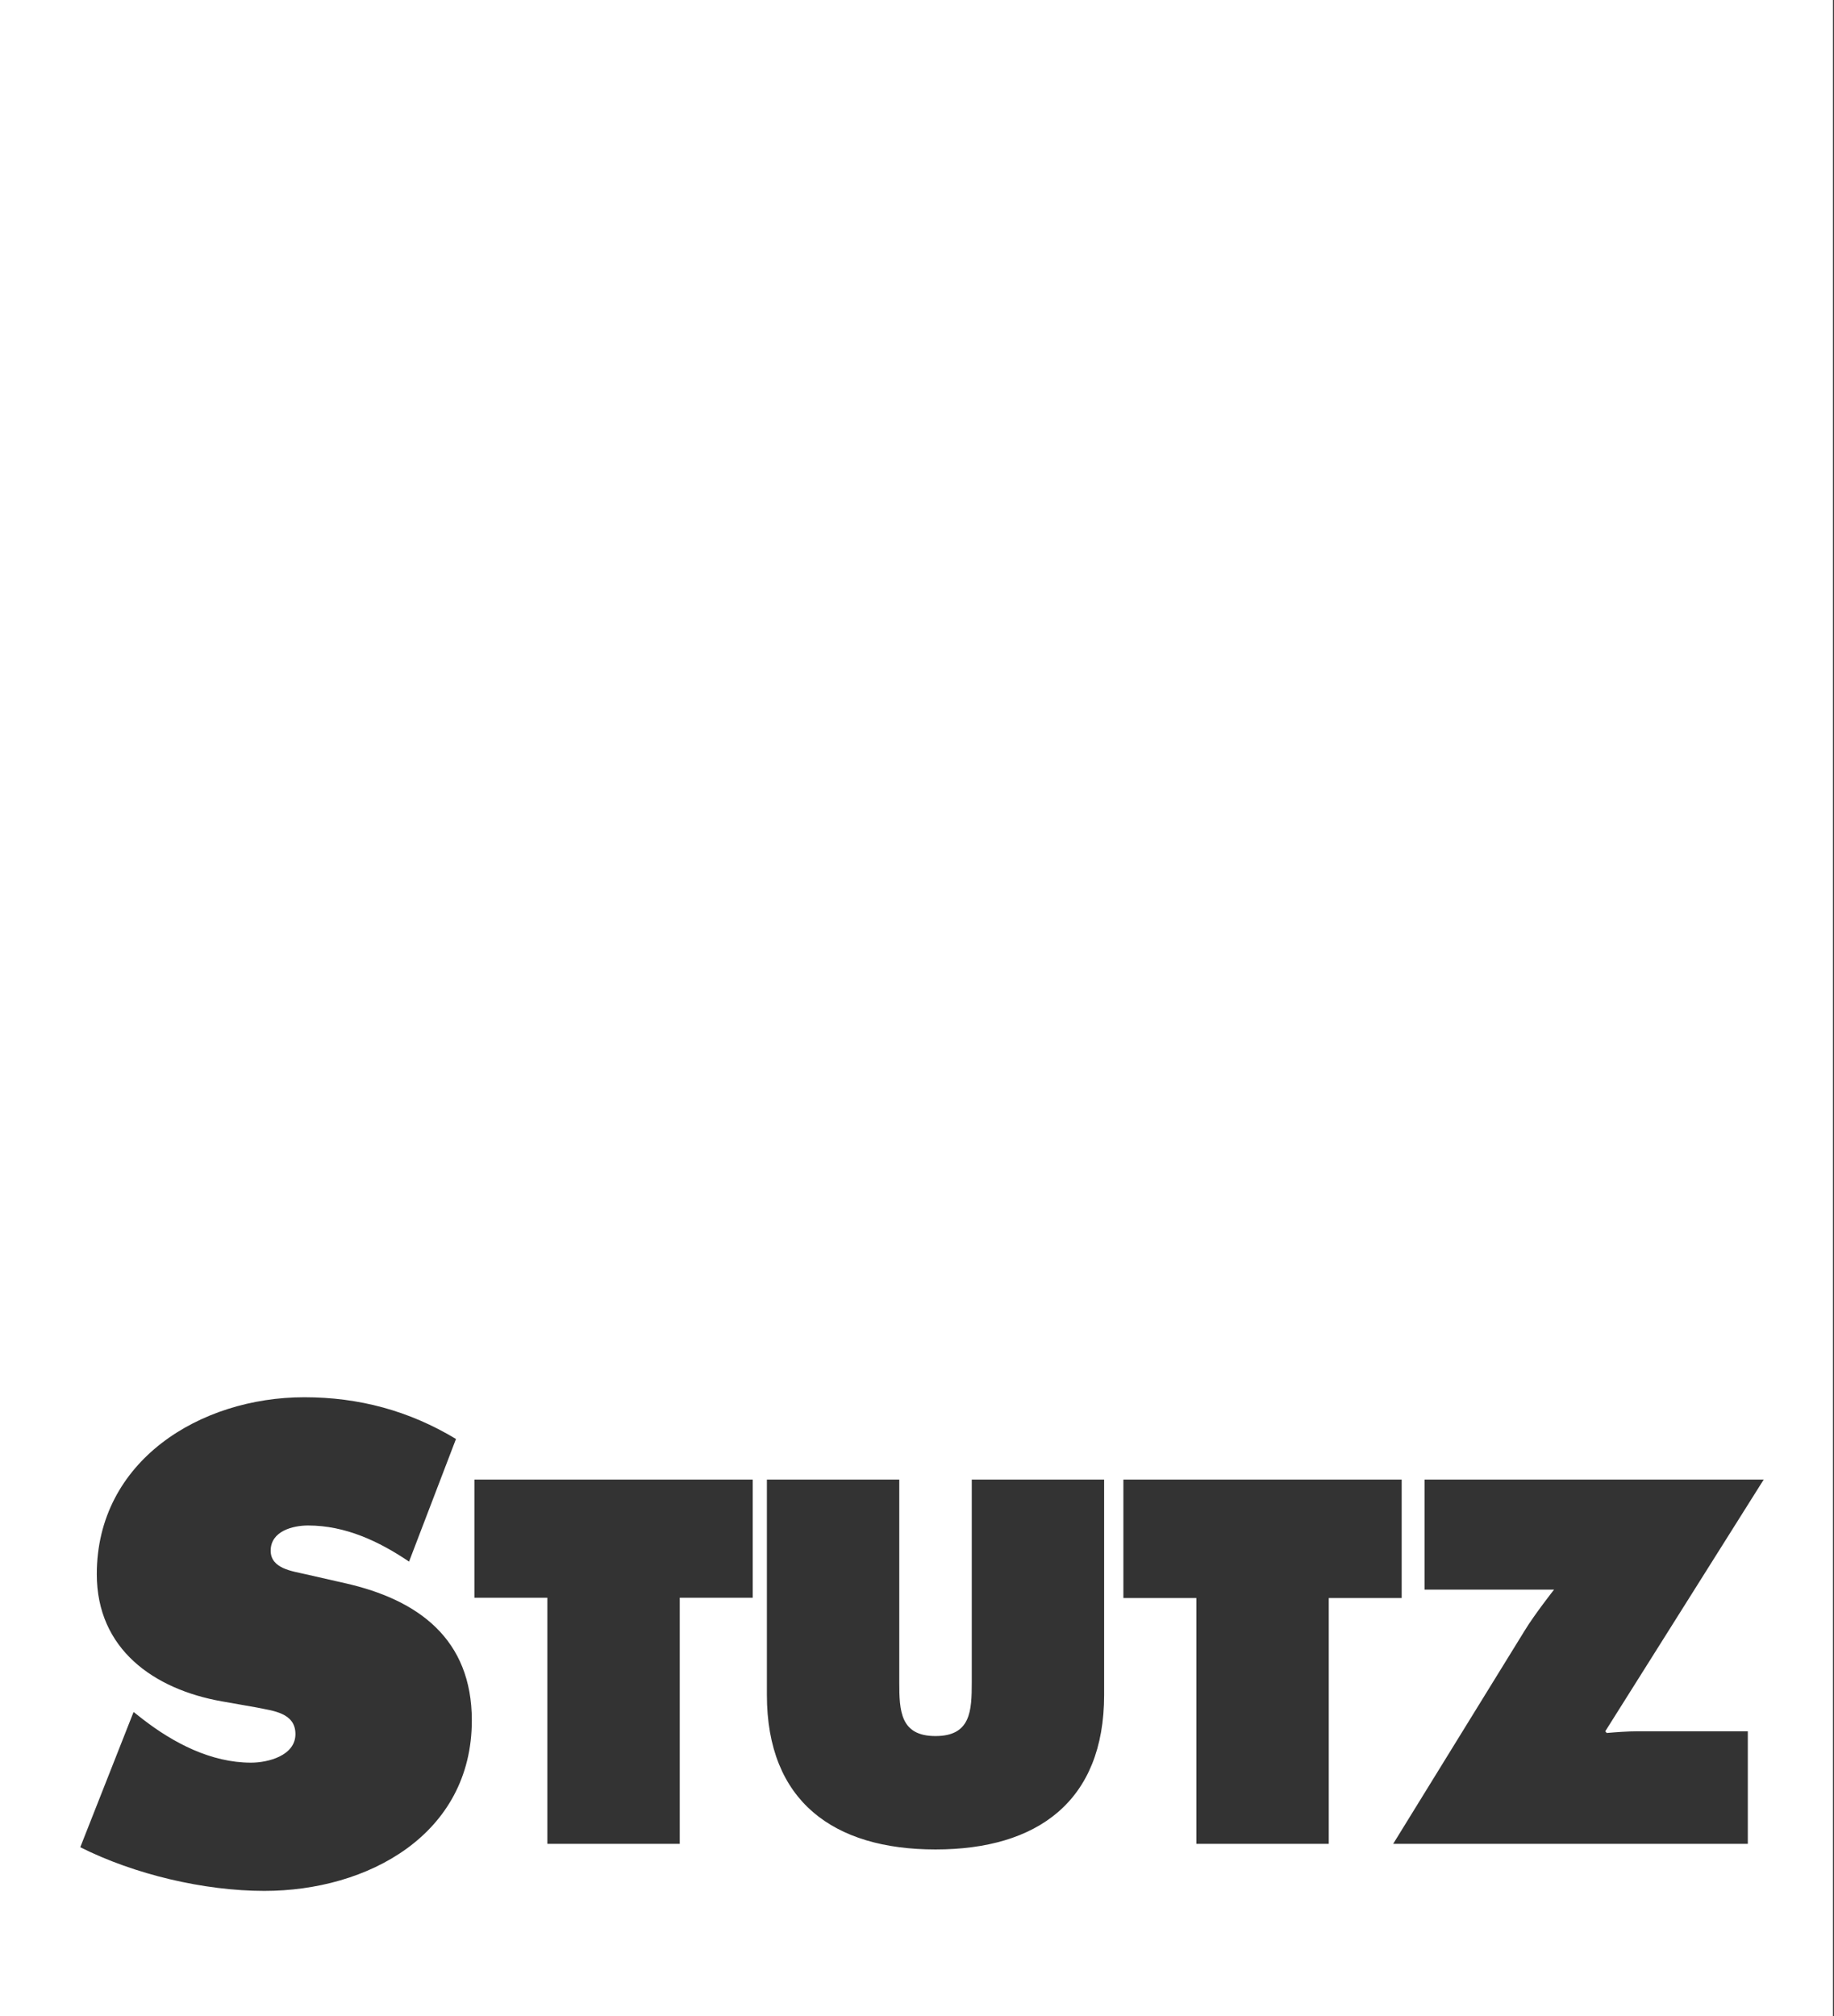 <?xml version="1.0" encoding="UTF-8" standalone="no"?>
<!DOCTYPE svg PUBLIC "-//W3C//DTD SVG 1.1//EN" "http://www.w3.org/Graphics/SVG/1.1/DTD/svg11.dtd">
<svg width="100%" height="100%" viewBox="0 0 131 144" version="1.1" xmlns="http://www.w3.org/2000/svg" xmlns:xlink="http://www.w3.org/1999/xlink" xml:space="preserve" xmlns:serif="http://www.serif.com/" style="fill-rule:evenodd;clip-rule:evenodd;stroke-linejoin:round;stroke-miterlimit:2;">
    <rect x="0" y="0" width="131" height="144" fill="#333333" stroke="none"/>
    <g transform="matrix(2,0,0,2,-1749.86,-3713)">
        <path d="M940.394,1856.5L874.93,1856.5L874.93,1928.5L940.394,1928.5L940.394,1856.5ZM884.597,1911.88C884.597,1912.52 885.367,1912.61 885.843,1912.72L887.249,1913.04C889.877,1913.63 891.781,1915.04 891.781,1917.94C891.781,1922.02 888.065,1924.03 884.371,1924.03C882.217,1924.03 879.723,1923.44 877.797,1922.47L879.701,1917.64L880.019,1917.89C881.129,1918.75 882.467,1919.45 883.895,1919.45C884.505,1919.45 885.481,1919.2 885.481,1918.43C885.481,1917.66 884.665,1917.6 884.099,1917.48L882.851,1917.26C880.427,1916.83 878.387,1915.4 878.387,1912.72C878.387,1908.67 882.081,1906.4 885.799,1906.4C887.747,1906.4 889.539,1906.88 891.215,1907.89L889.539,1912.27C888.473,1911.55 887.271,1910.98 885.933,1910.98C885.389,1910.98 884.597,1911.18 884.597,1911.88M901.813,1913.56L899.207,1913.56L899.207,1922.35L894.479,1922.35L894.479,1913.56L891.873,1913.56L891.873,1909.34L901.813,1909.34L901.813,1913.56ZM914.363,1917.03C914.363,1920.83 911.981,1922.55 908.341,1922.55C904.701,1922.55 902.319,1920.83 902.319,1917.03L902.319,1909.34L907.047,1909.34L907.047,1916.58C907.047,1917.6 907.082,1918.5 908.341,1918.5C909.601,1918.5 909.636,1917.6 909.636,1916.58L909.636,1909.34L914.363,1909.34L914.363,1917.03ZM924.99,1913.57L922.386,1913.57L922.386,1922.35L917.657,1922.35L917.657,1913.57L915.051,1913.57L915.051,1909.34L924.99,1909.34L924.99,1913.57ZM937.92,1909.34L932.261,1918.33L932.313,1918.39C932.675,1918.36 933.055,1918.33 933.417,1918.33L937.352,1918.33L937.352,1922.35L924.686,1922.35L929.379,1914.74C929.724,1914.17 930.432,1913.27 930.432,1913.27L925.807,1913.27L925.807,1909.34L937.92,1909.34Z" style="fill:white;fill-rule:nonzero;"/>
    </g>
</svg>
